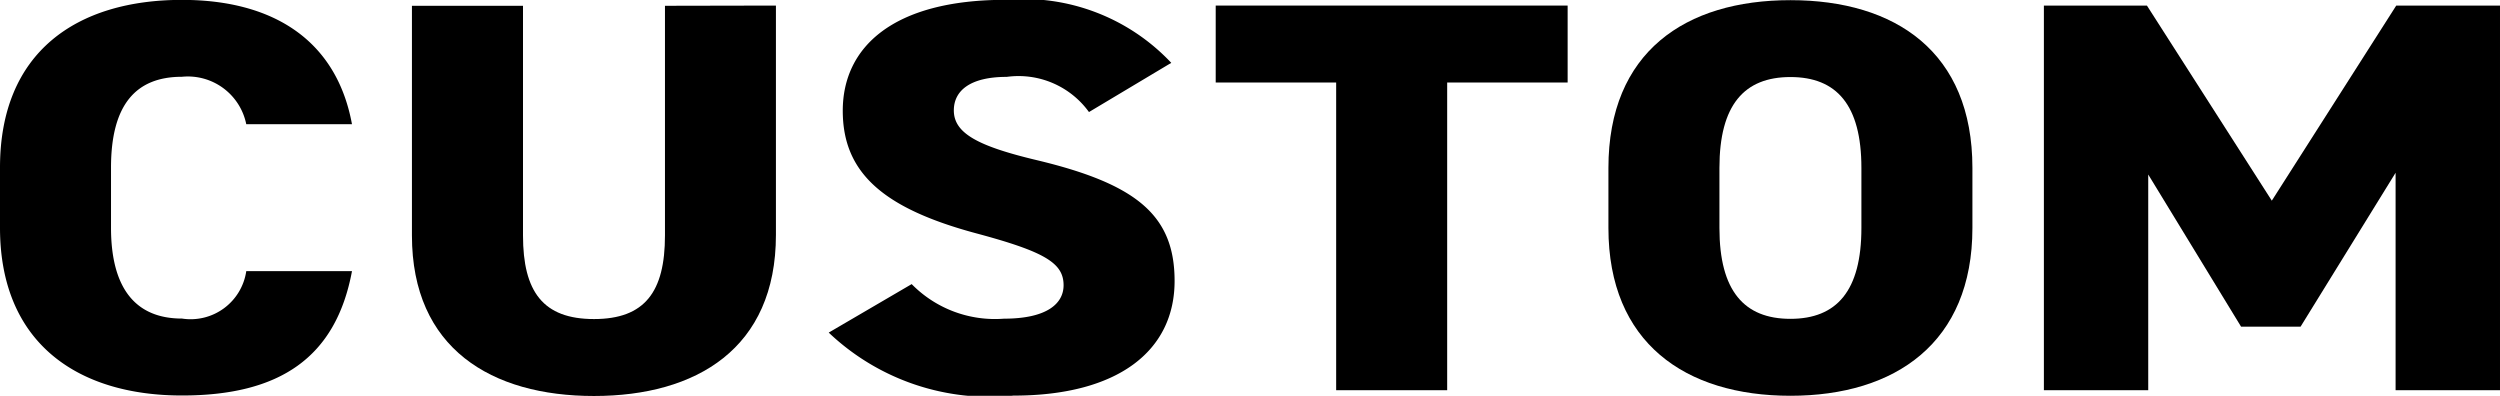 <svg xmlns="http://www.w3.org/2000/svg" width="45.784" height="7.248" viewBox="0 0 45.784 7.248">
  <g id="グループ_276" data-name="グループ 276" transform="translate(-212.104 -1752.825)">
    <path id="パス_6401" data-name="パス 6401" d="M216.614,1755.1a1.091,1.091,0,0,0-1.177-.869c-.845,0-1.3.511-1.3,1.664v1.1c0,1.1.441,1.664,1.3,1.664a1.03,1.03,0,0,0,1.177-.868h1.936c-.295,1.583-1.324,2.277-3.113,2.277-1.923,0-3.333-.97-3.333-3.073v-1.1c0-2.123,1.41-3.072,3.333-3.072,1.679,0,2.831.745,3.113,2.277Z"/>
    <path id="パス_6402" data-name="パス 6402" d="M226.314,1752.927v4.2c0,2.082-1.459,2.95-3.333,2.95s-3.333-.868-3.333-2.94v-4.206h2.034v4.206c0,1.031.368,1.531,1.3,1.531s1.3-.5,1.3-1.531v-4.206Z"/>
    <path id="パス_6403" data-name="パス 6403" d="M232.047,1754.877a1.591,1.591,0,0,0-1.507-.644c-.674,0-.968.256-.968.614,0,.418.441.653,1.507.908,1.838.438,2.536,1.011,2.536,2.215,0,1.276-1.029,2.1-2.952,2.1a4.28,4.28,0,0,1-3.382-1.154l1.519-.888a2.136,2.136,0,0,0,1.691.633c.784,0,1.091-.275,1.091-.612,0-.408-.344-.613-1.593-.949-1.716-.46-2.451-1.114-2.451-2.247,0-1.164.919-2.031,2.978-2.031a3.709,3.709,0,0,1,3.038,1.154Z"/>
    <path id="パス_6404" data-name="パス 6404" d="M240.813,1752.927v1.409h-2.206v5.635h-2.033v-5.635h-2.206v-1.409Z"/>
    <path id="パス_6405" data-name="パス 6405" d="M244.893,1760.073c-1.924,0-3.333-.97-3.333-3.073v-1.1c0-2.123,1.409-3.072,3.333-3.072s3.333.949,3.333,3.072v1.1C248.226,1759.1,246.816,1760.073,244.893,1760.073Zm-1.3-3.073c0,1.153.453,1.664,1.3,1.664s1.3-.511,1.3-1.664v-1.1c0-1.153-.454-1.664-1.3-1.664s-1.3.511-1.3,1.664Z"/>
    <path id="パス_6406" data-name="パス 6406" d="M253.709,1756.5l2.279-3.573h1.9v7.044h-1.912v-3.982l-1.74,2.818h-1.09l-1.7-2.786v3.95h-1.911v-7.044h1.887Z"/>
  </g>
</svg>
